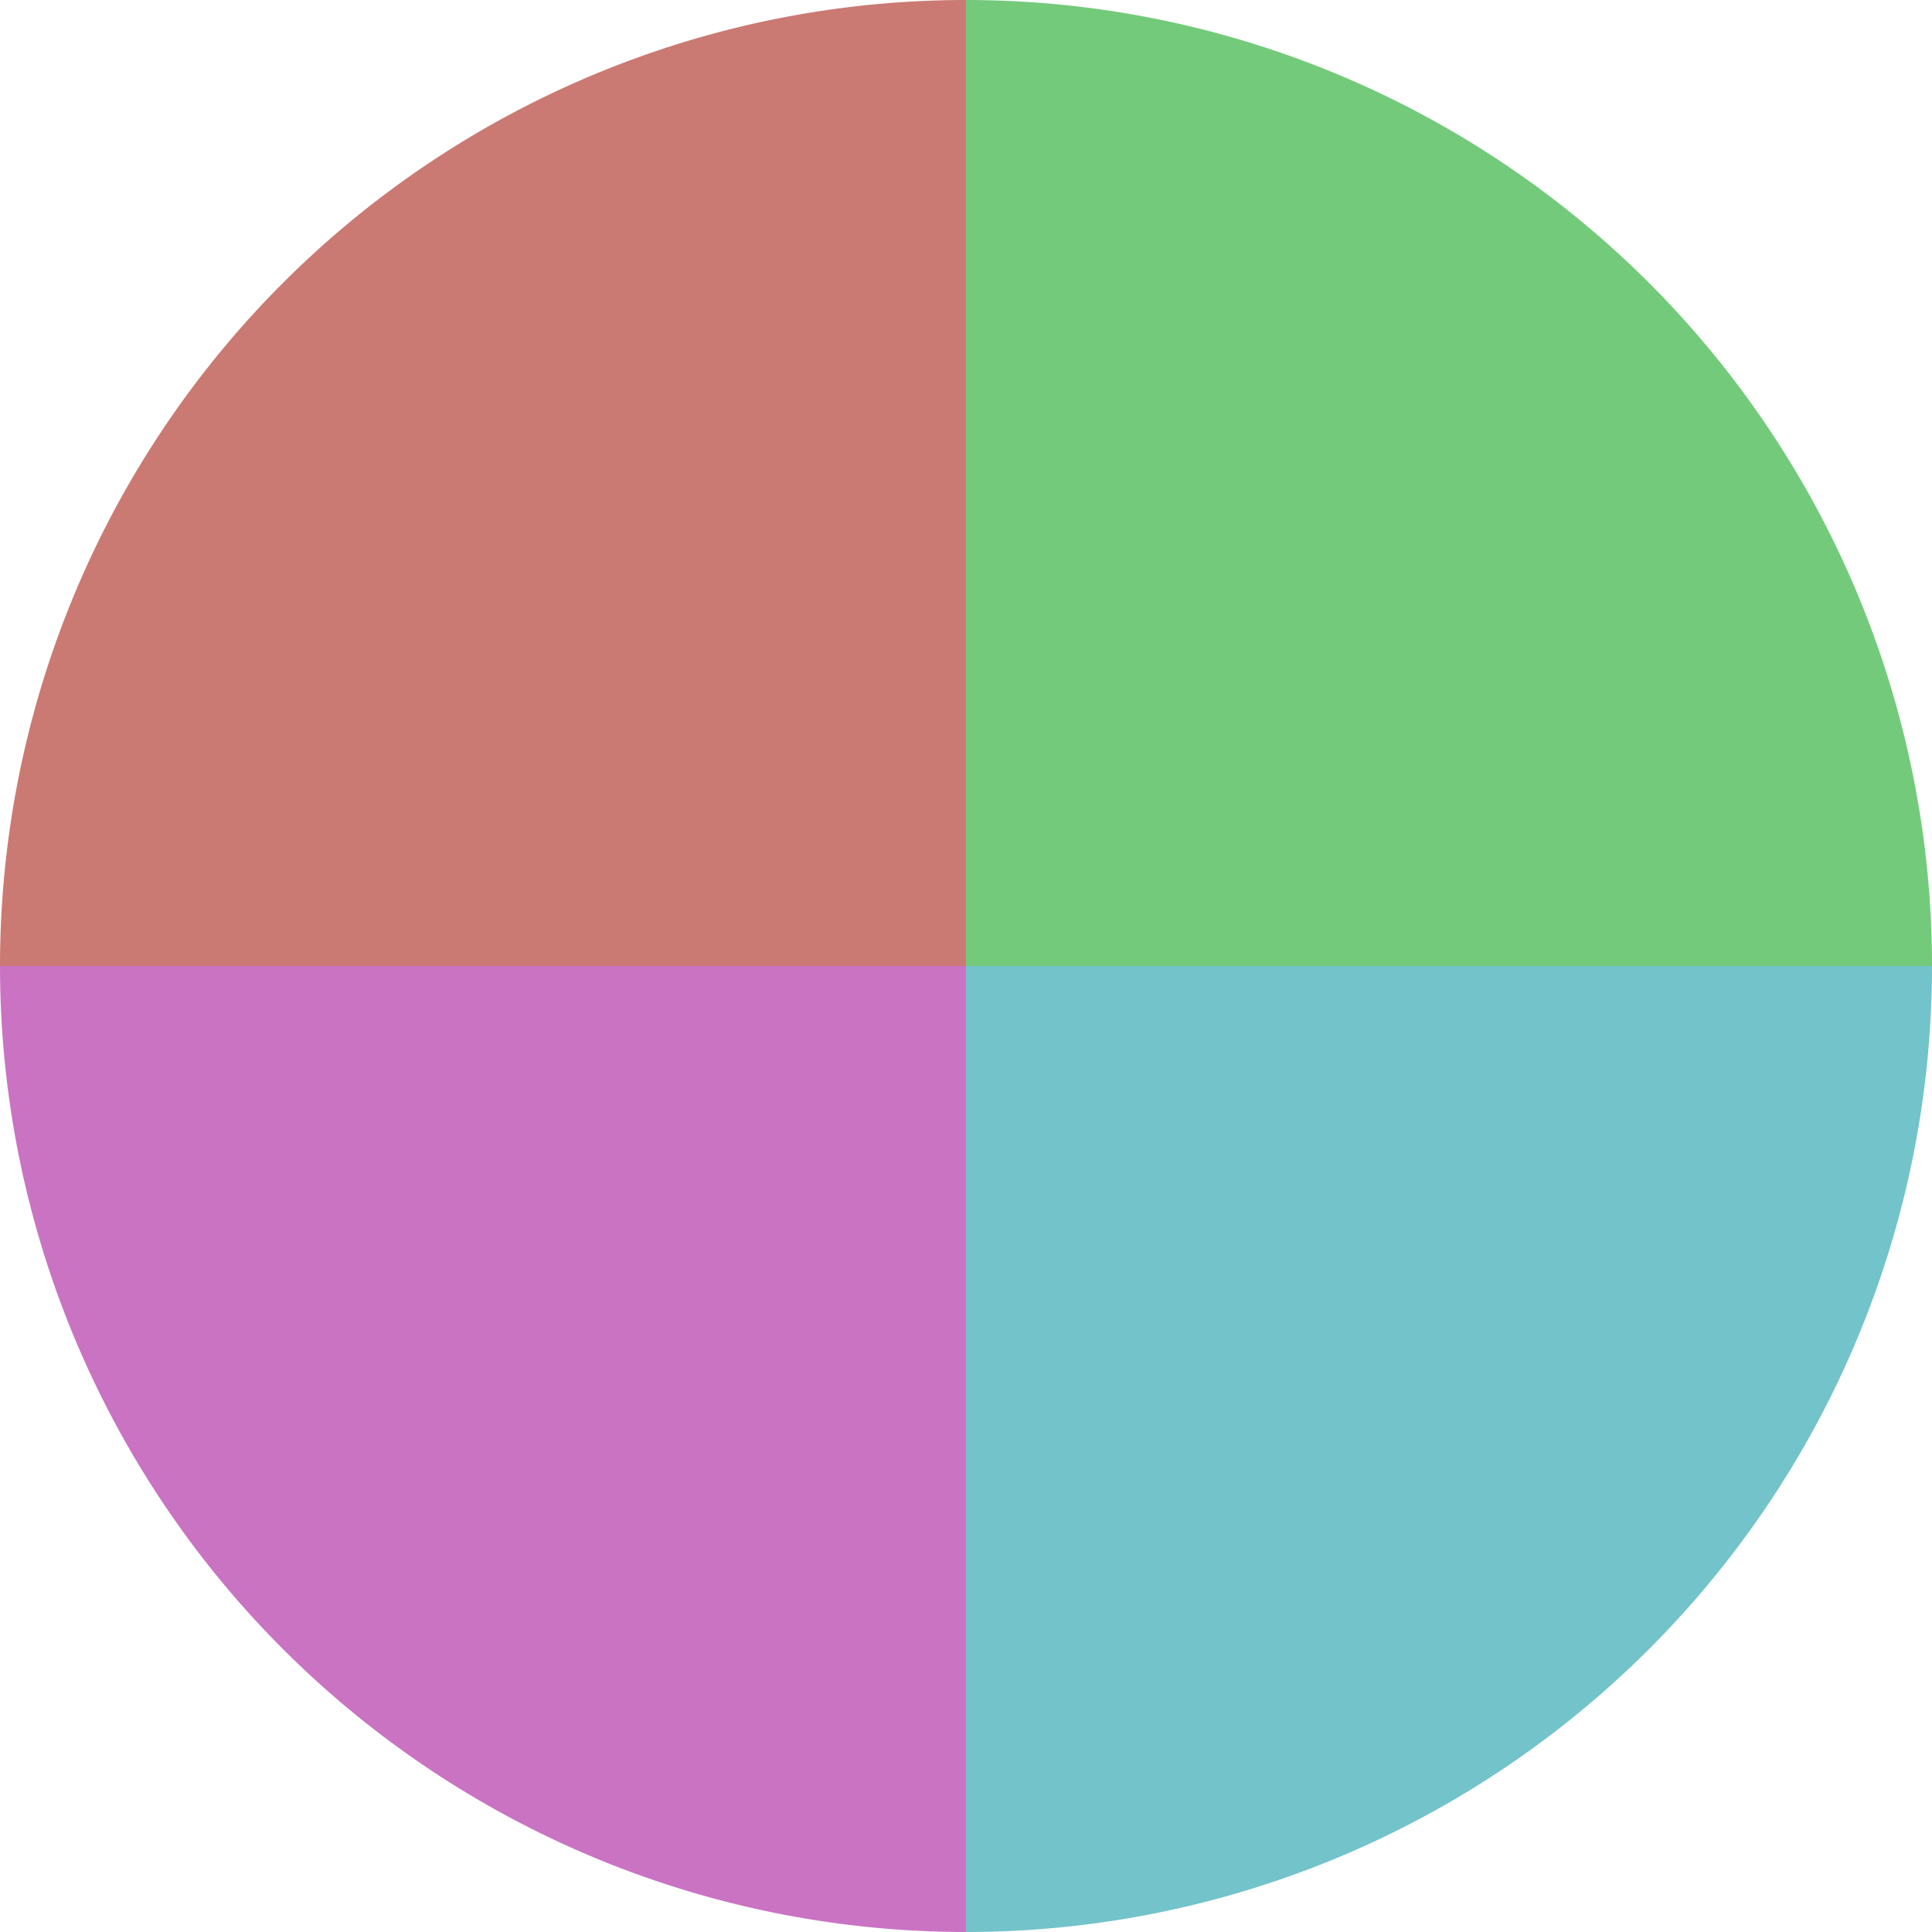 <?xml version="1.0" standalone="no"?>
<svg width="500" height="500" viewBox="-1 -1 2 2" xmlns="http://www.w3.org/2000/svg">
        <path d="M 0 -1 
             A 1,1 0 0,1 1 0             L 0,0
             z" fill="#73ca7b" />
            <path d="M 1 0 
             A 1,1 0 0,1 0 1             L 0,0
             z" fill="#73c3ca" />
            <path d="M 0 1 
             A 1,1 0 0,1 -1 0             L 0,0
             z" fill="#ca73c3" />
            <path d="M -1 0 
             A 1,1 0 0,1 -0 -1             L 0,0
             z" fill="#ca7a73" />
    </svg>
